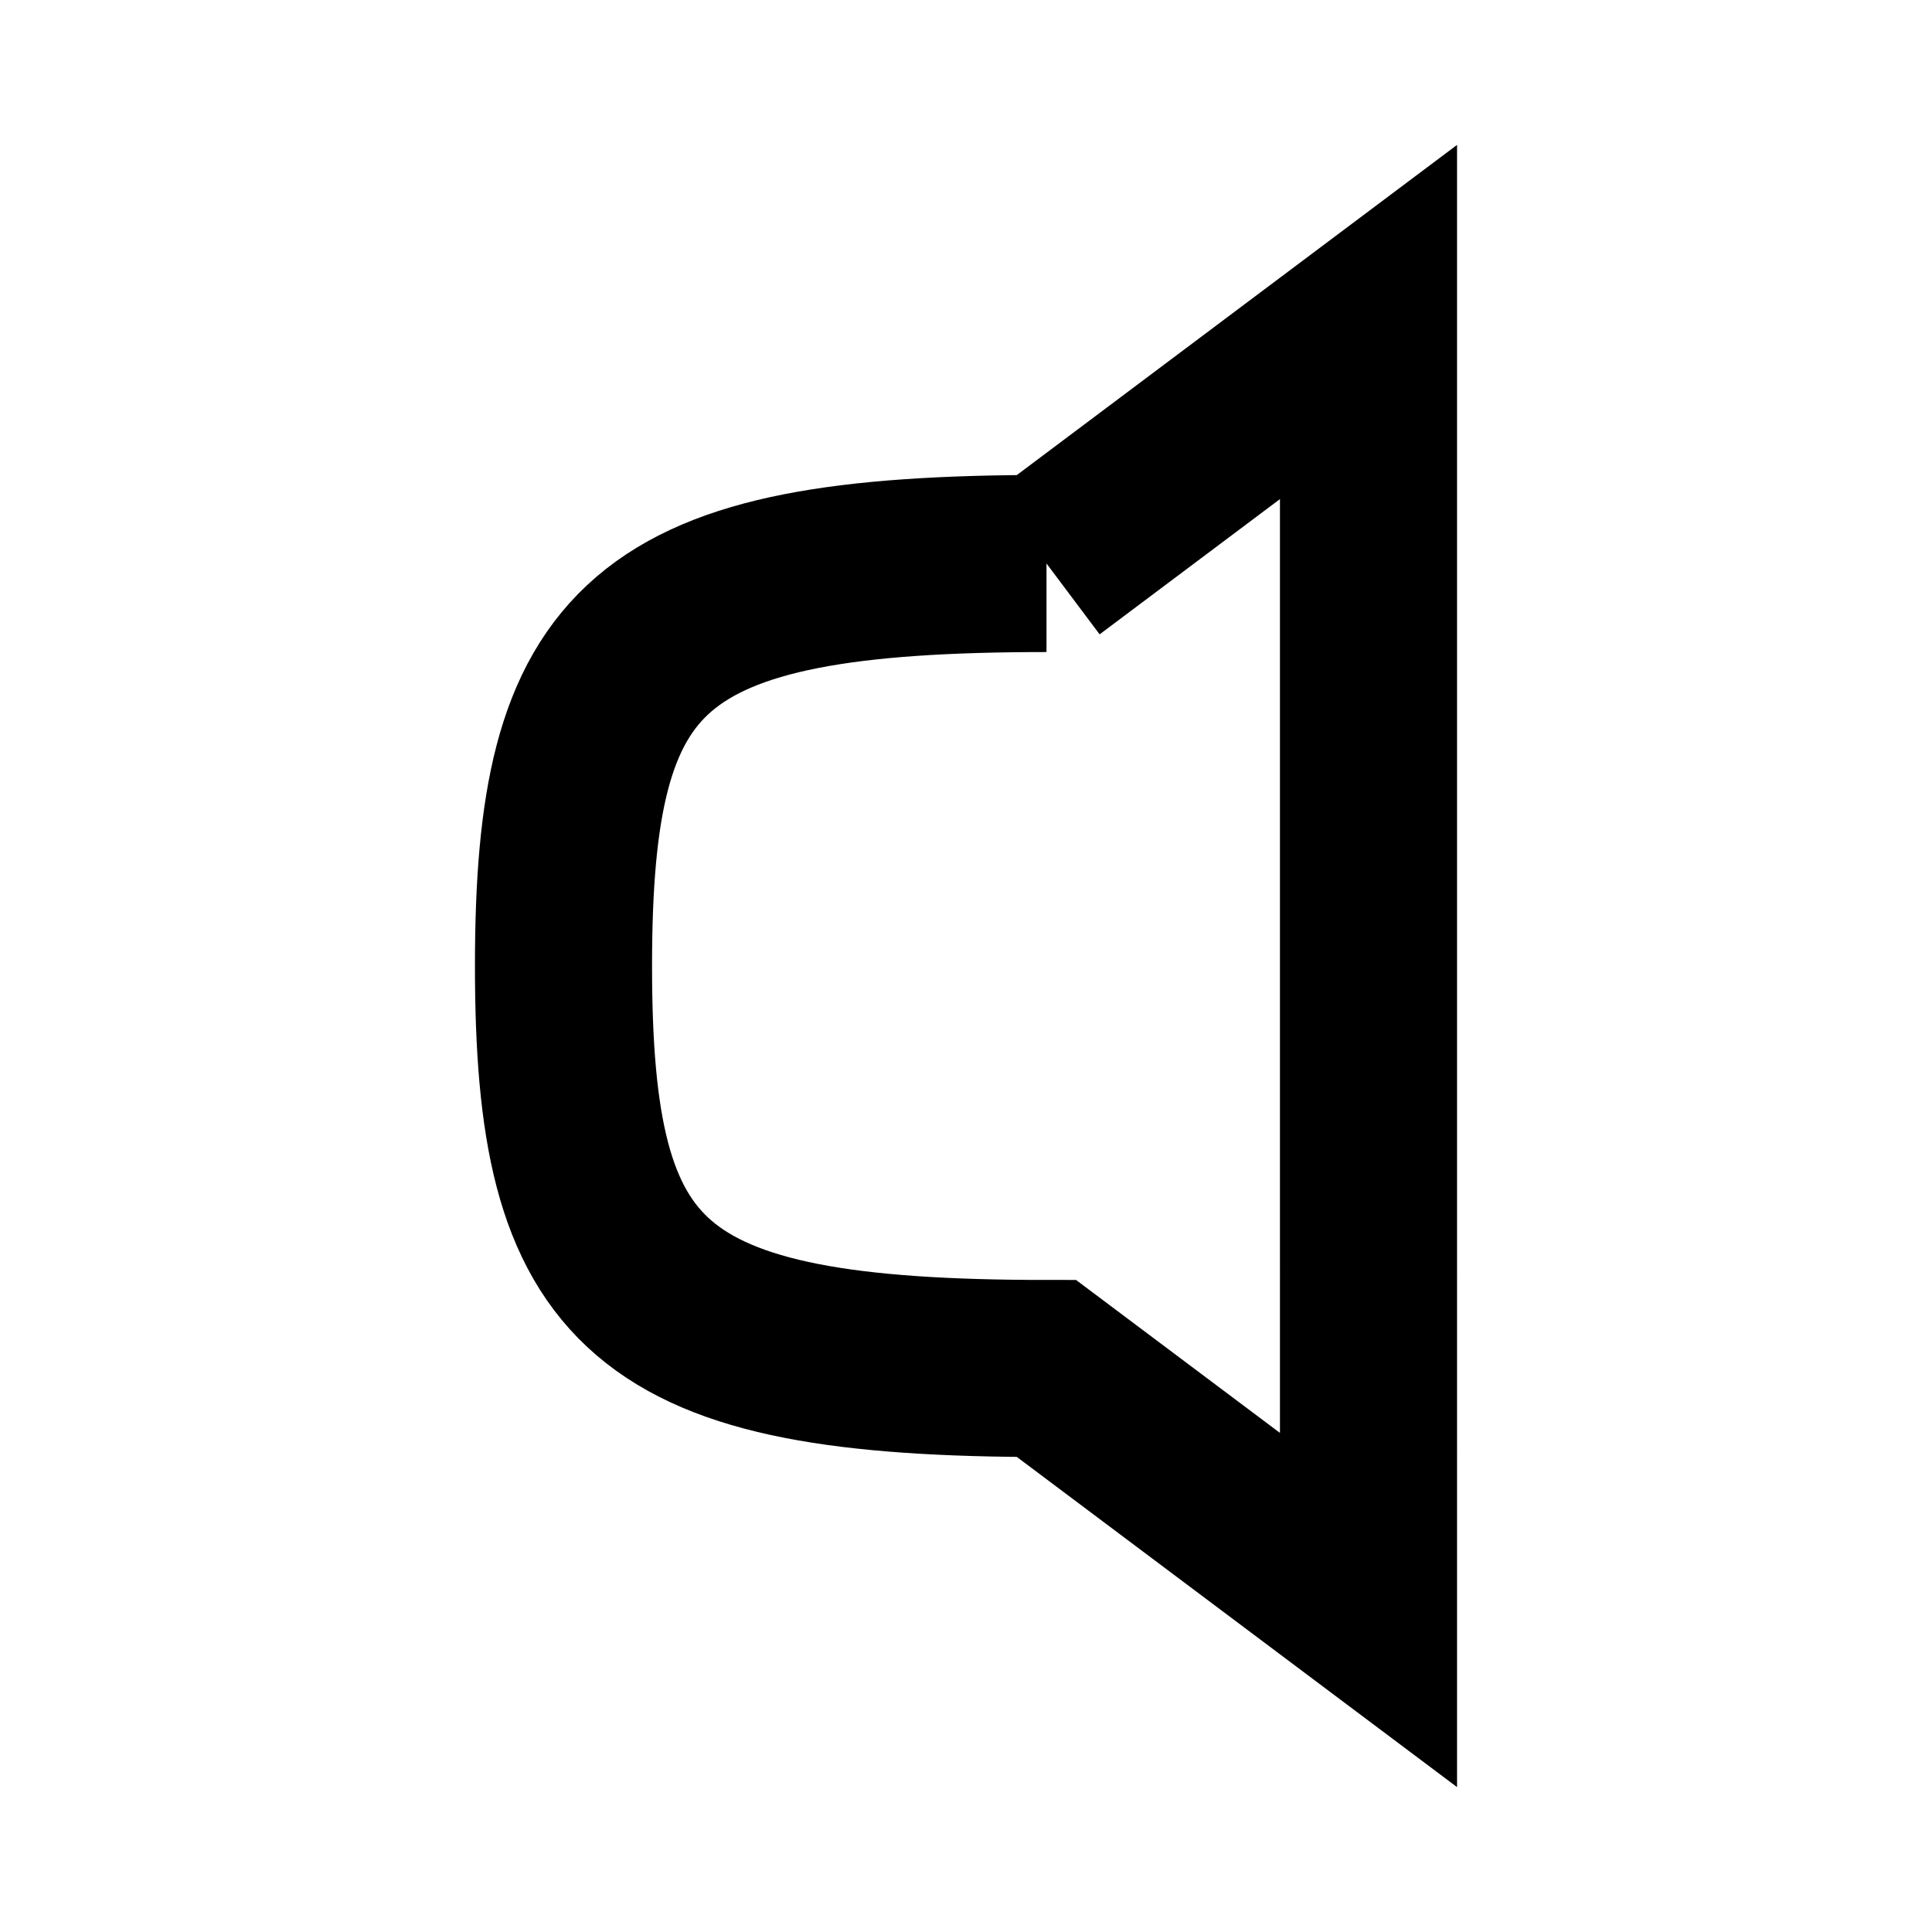 <svg
  xmlns="http://www.w3.org/2000/svg"
  width="12"
  height="12"
  fill="none"
  viewBox="0 0 12 12"
>
  <path
    stroke="currentColor"
    stroke-width="1.1"
    d="M6.5 3.5c-2.5 0-3 .5-3 2.5s.5 2.5 3 2.5l2 1.5V2l-2 1.5Z"
  />
</svg>
